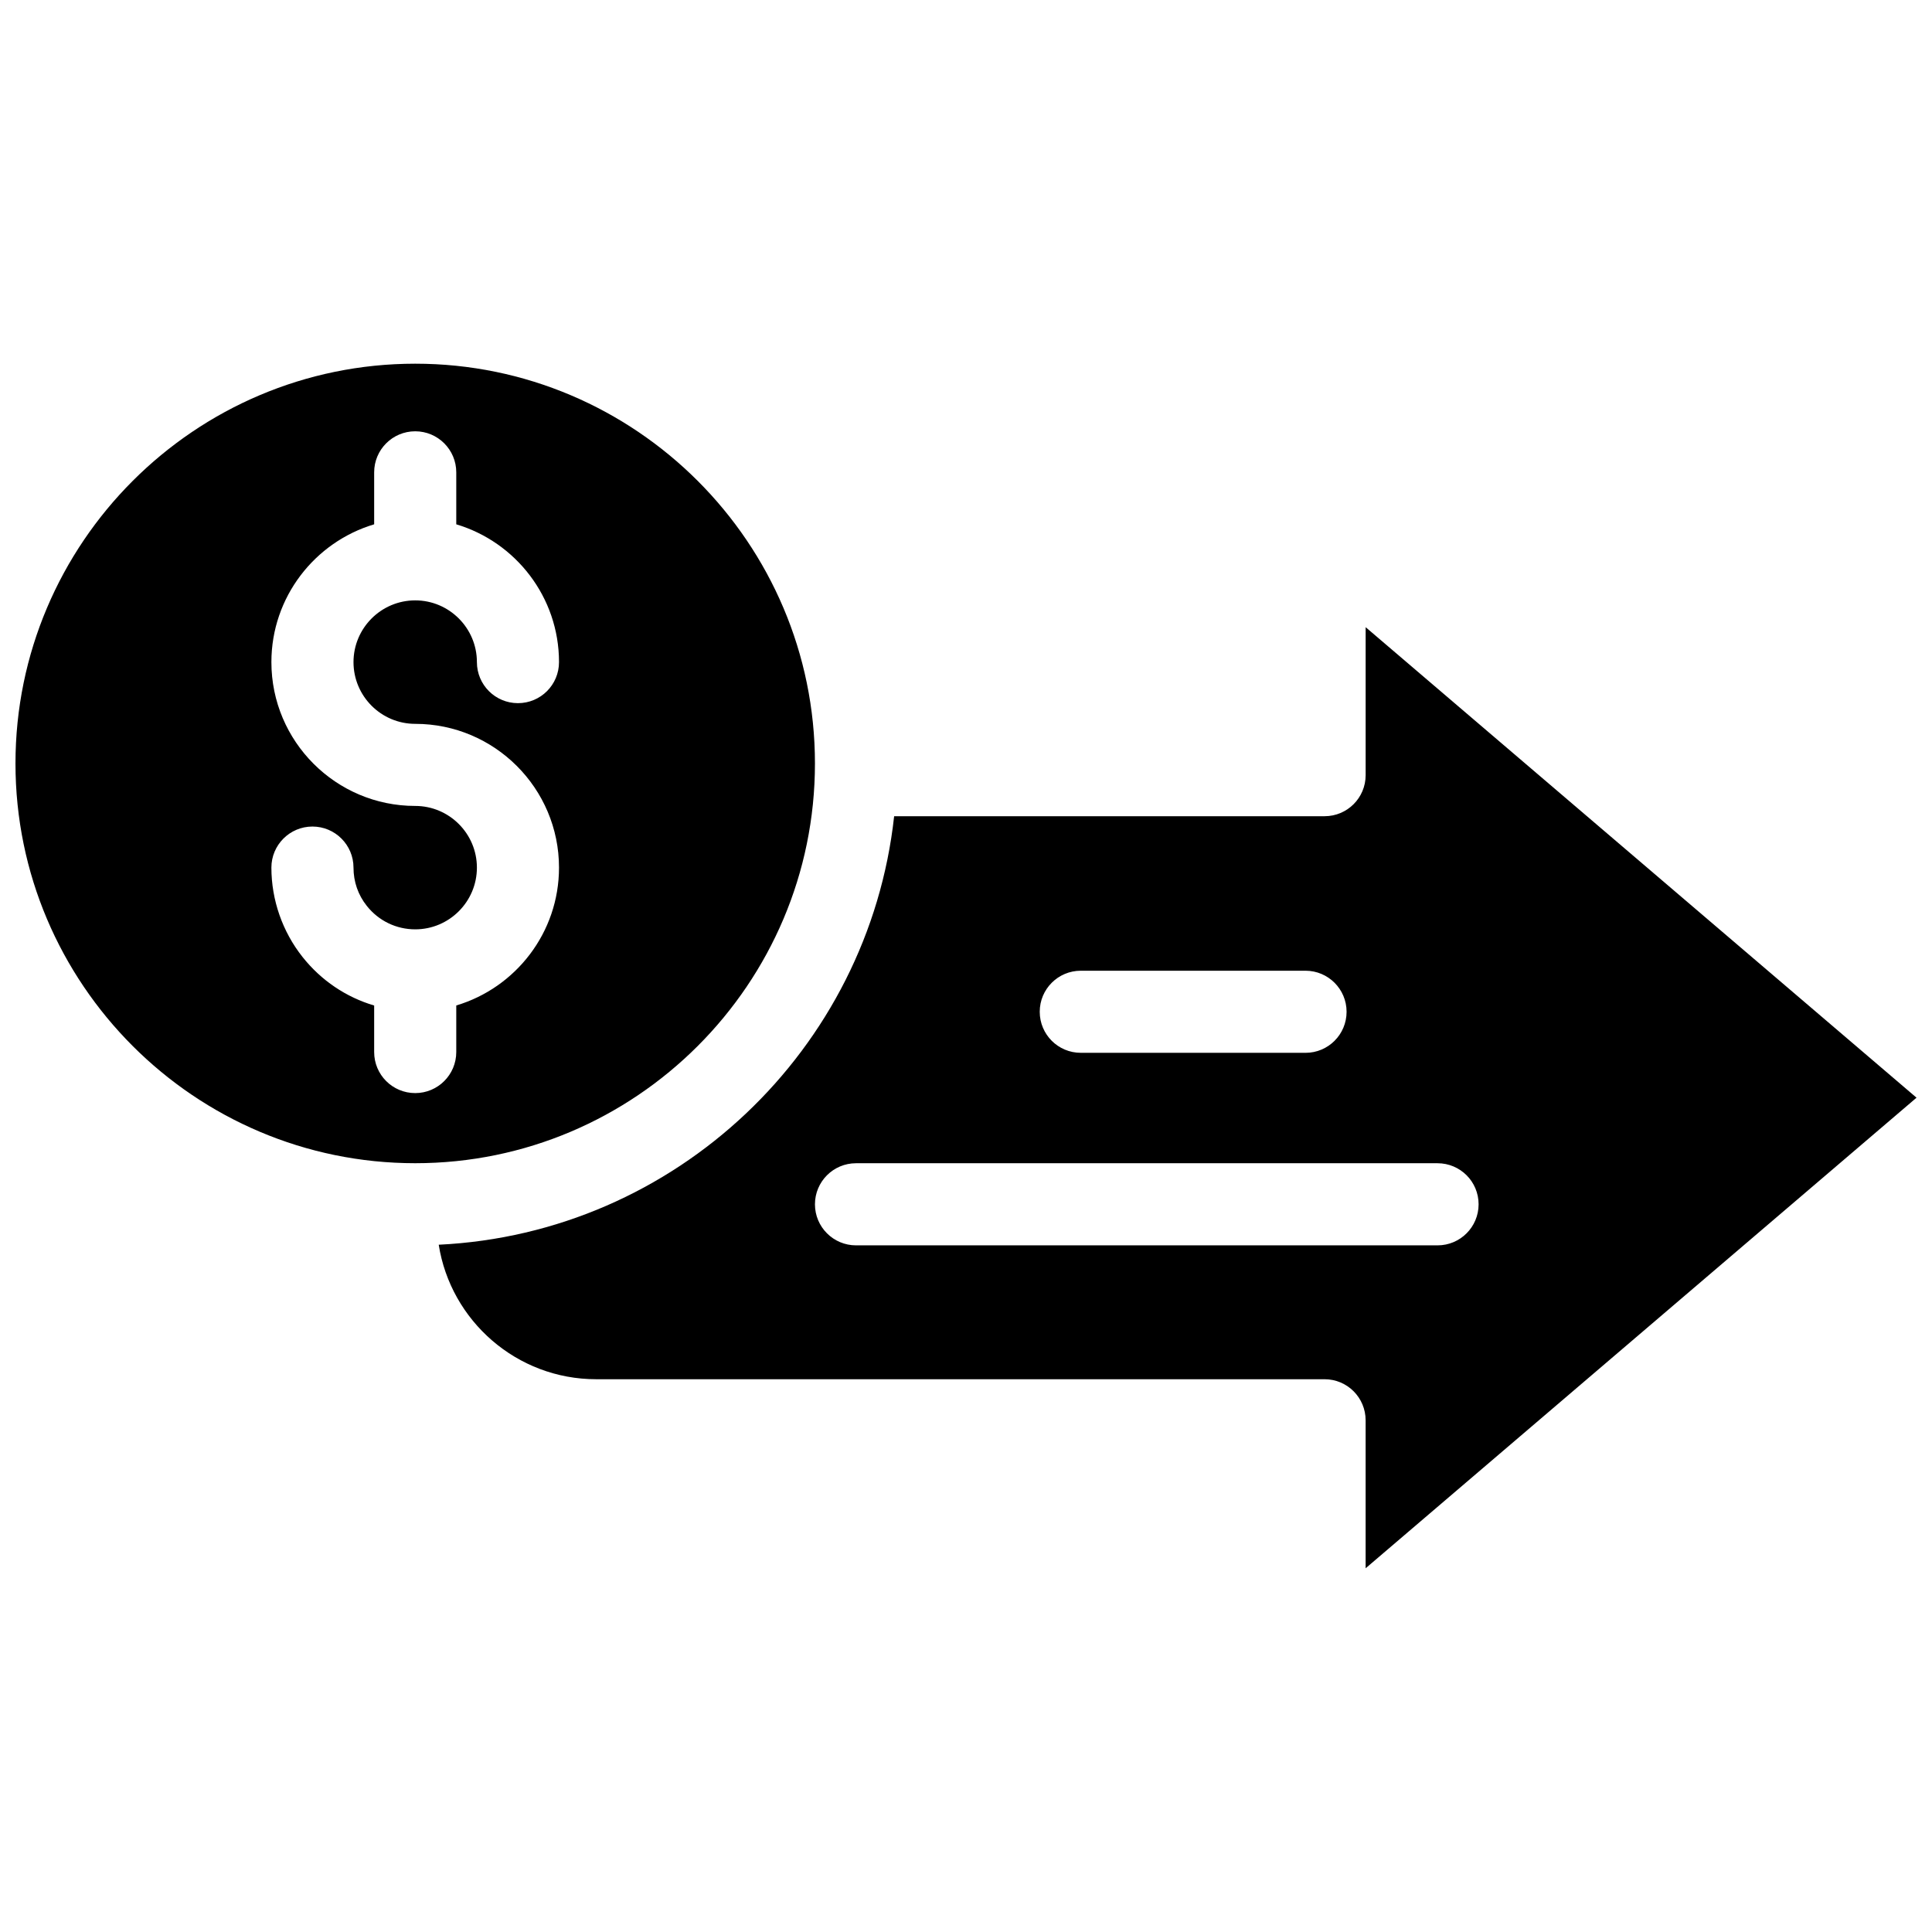 <?xml version="1.0" encoding="UTF-8"?>
<!-- Uploaded to: SVG Find, www.svgfind.com, Generator: SVG Find Mixer Tools -->
<svg width="800px" height="800px" version="1.1" viewBox="144 144 512 512" xmlns="http://www.w3.org/2000/svg">
 <defs>
  <clipPath id="a">
   <path d="m148.09 240h503.81v320h-503.81z"/>
  </clipPath>
 </defs>
 <g clip-path="url(#a)">
  <path d="m651.9 434.9-145.99-124.69v39.215c0 6.004-4.863 10.879-10.883 10.879h-114.07c-6.758 61.824-57.828 110.53-120.69 113.56 3.176 20.172 20.672 35.645 41.715 35.645h193.04c6.016 0 10.883 4.875 10.883 10.883v39.215zm-221.48-33.648h59.555c6.004 0 10.883 4.875 10.883 10.879 0 6.016-4.875 10.879-10.883 10.879l-59.555-0.004c-6.016 0-10.879-4.863-10.879-10.879-0.004-6 4.863-10.875 10.879-10.875zm-59.57 72.781c-6.004 0-10.879-4.875-10.879-10.879 0-6.016 4.875-10.883 10.879-10.883h154.11c6.016 0 10.883 4.863 10.883 10.883 0 6.004-4.863 10.879-10.883 10.879zm-116.81-233.65c-58.418 0-105.94 47.523-105.94 105.94s47.523 105.94 105.94 105.94c58.406 0 105.93-47.523 105.93-105.94s-47.523-105.94-105.93-105.94zm0 95.445c21.02 0 38.102 17.09 38.102 38.102 0 17.242-11.492 31.832-27.227 36.531v12.34c0 6.016-4.875 10.879-10.879 10.879-6.016 0-10.879-4.863-10.879-10.879v-12.328c-7.422-2.203-14.043-6.629-18.992-12.879-5.309-6.695-8.242-15.105-8.242-23.668 0-6.004 4.875-10.883 10.879-10.883s10.879 4.875 10.879 10.883c0 3.738 1.215 7.246 3.531 10.152 3.125 3.941 7.793 6.207 12.828 6.207 9.012 0 16.344-7.336 16.344-16.359 0-9.012-7.336-16.344-16.344-16.344-21.02 0-38.117-17.098-38.117-38.117 0-17.23 11.508-31.82 27.234-36.516v-13.773c0-6.004 4.863-10.879 10.879-10.879 6.004 0 10.879 4.875 10.879 10.879v13.773c15.73 4.695 27.227 19.289 27.227 36.516 0 6.016-4.863 10.879-10.879 10.879-6.004 0-10.879-4.863-10.879-10.879 0-9.012-7.336-16.359-16.344-16.359-9.023 0-16.359 7.344-16.359 16.359 0.004 9.027 7.336 16.363 16.359 16.363z"/>
 </g>
</svg>